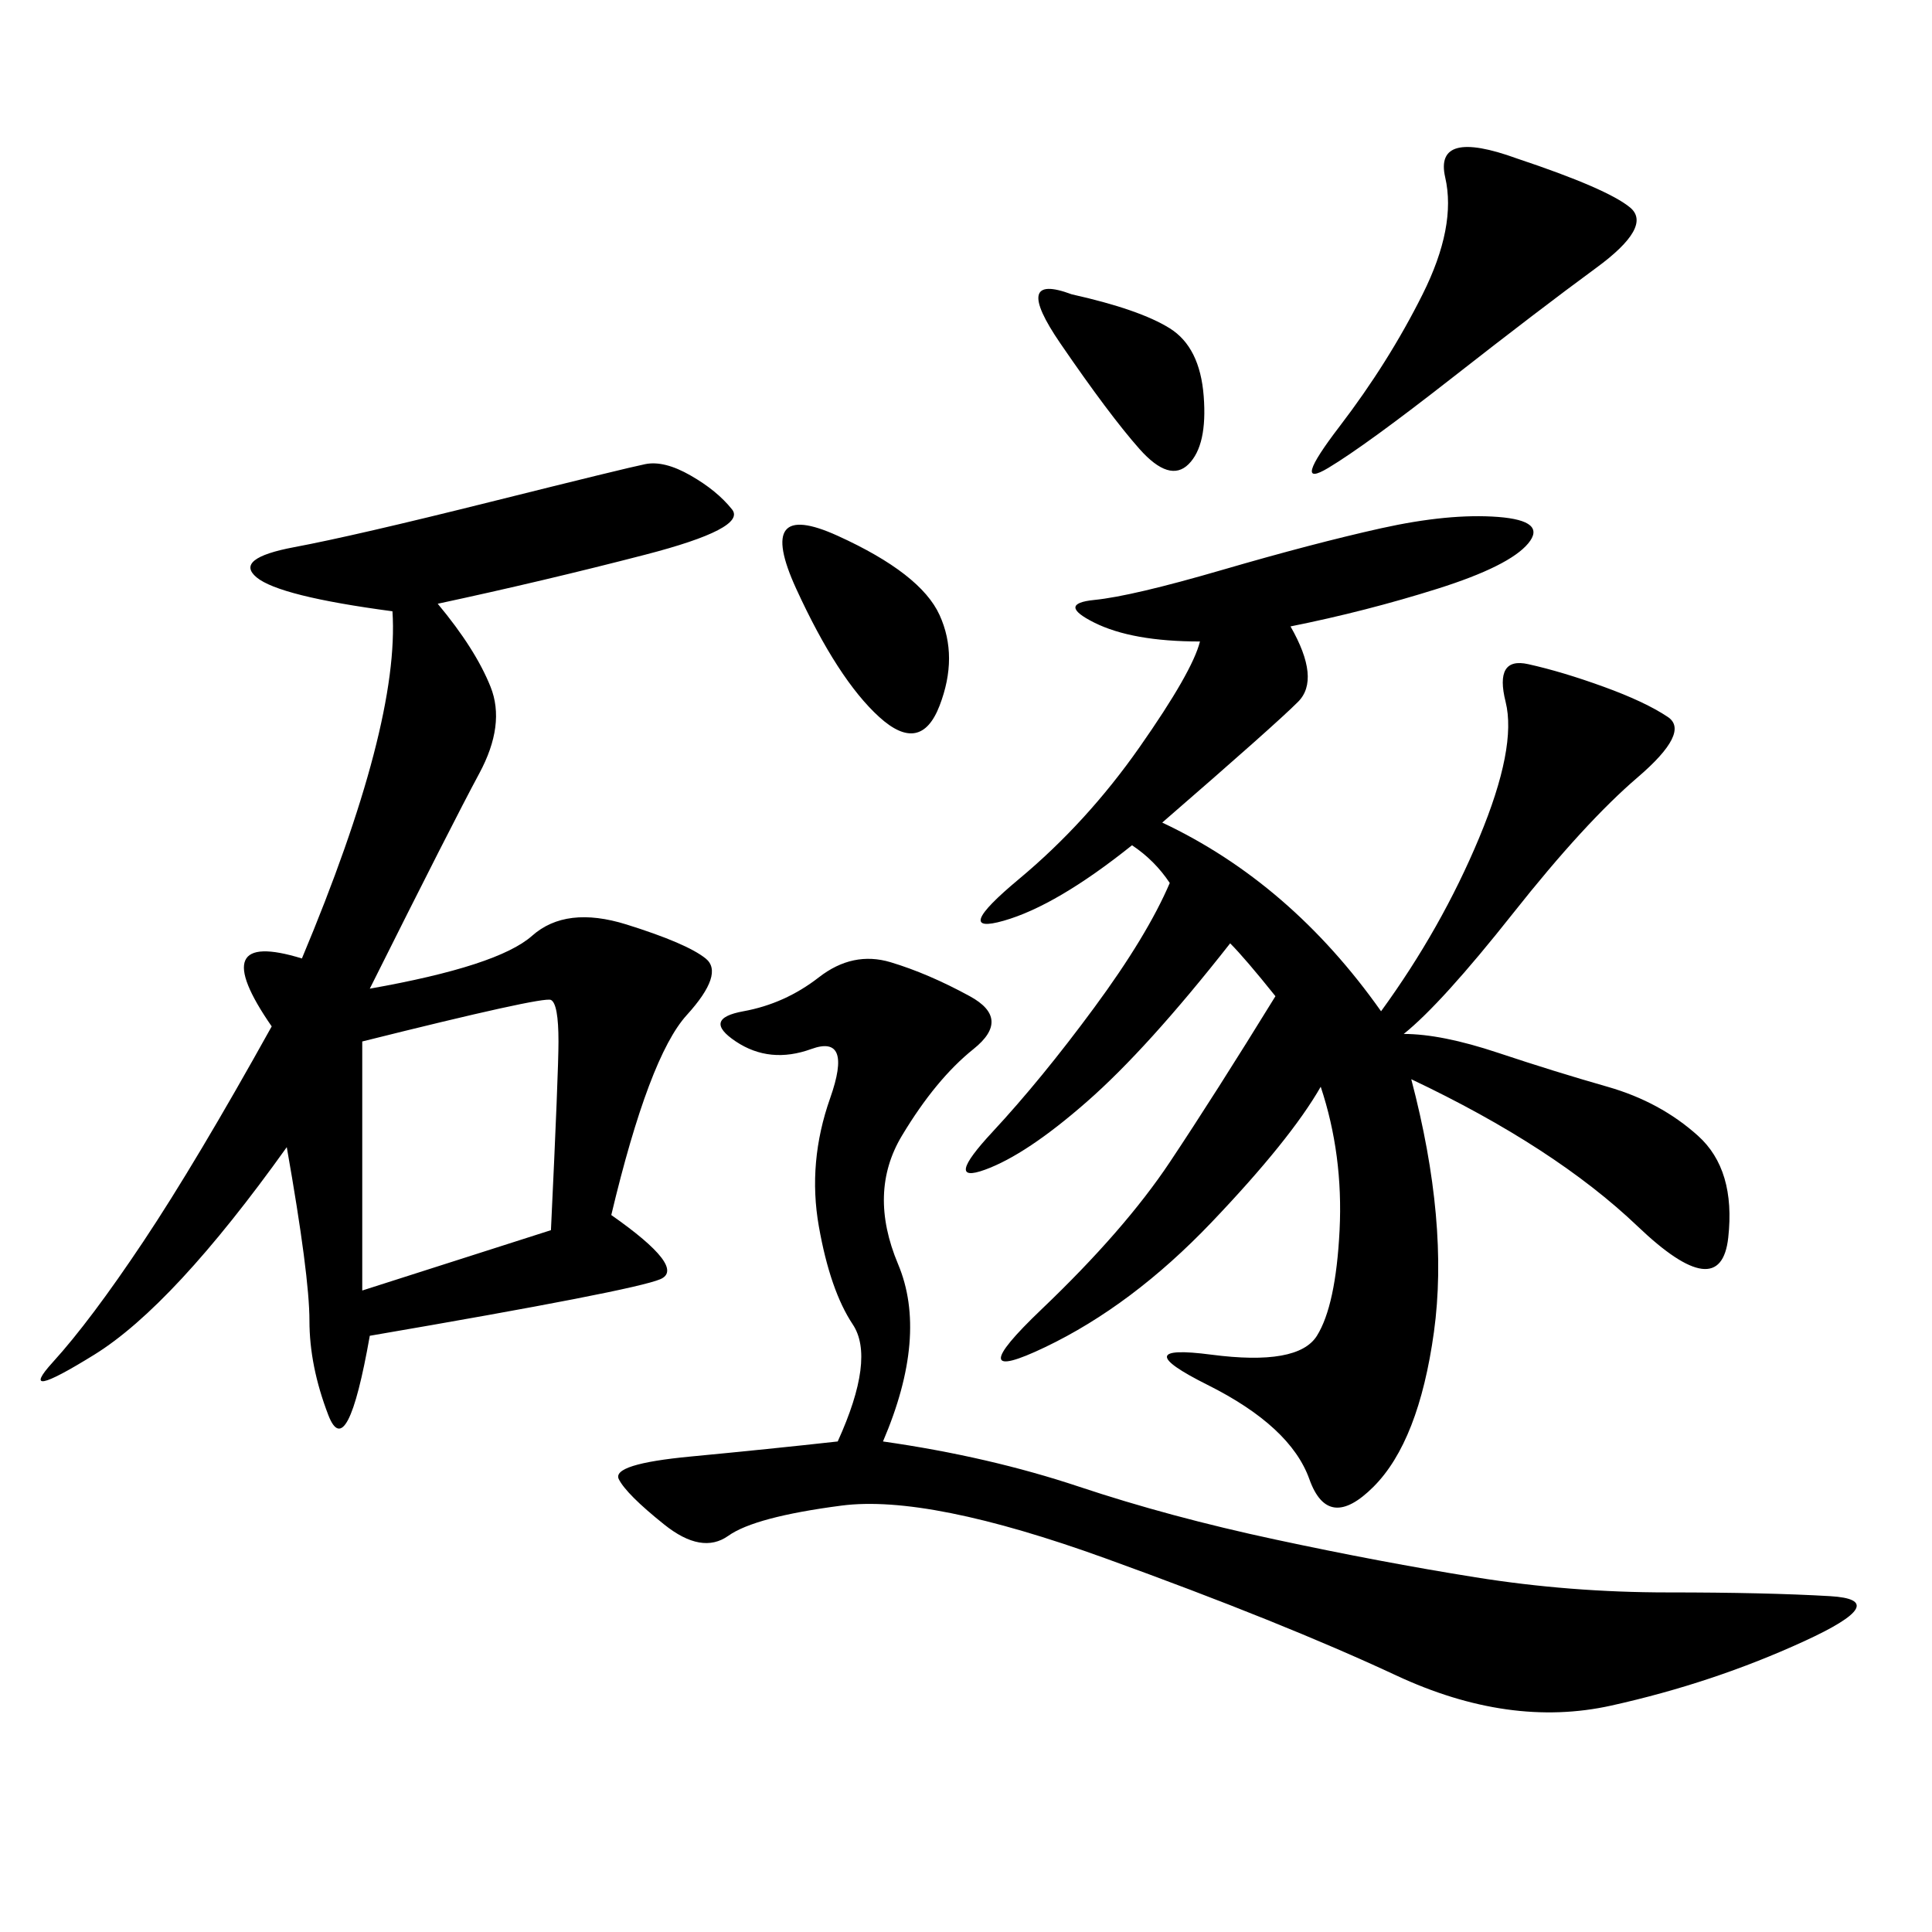 <svg xmlns="http://www.w3.org/2000/svg" xmlns:xlink="http://www.w3.org/1999/xlink" width="300" height="300"><path d="M200.39 97.27Q205.08 105.47 201.56 108.98Q198.05 112.50 180.47 127.73L180.47 127.73Q200.39 137.11 214.45 157.03L214.45 157.03Q223.83 144.14 229.69 130.08Q235.55 116.02 233.79 108.98Q232.03 101.95 237.30 103.13Q242.58 104.30 249.02 106.64Q255.47 108.98 258.98 111.33Q262.50 113.67 254.30 120.70Q246.09 127.73 234.96 141.80Q223.83 155.86 217.97 160.55L217.97 160.55Q223.83 160.55 232.62 163.48Q241.41 166.41 249.61 168.75Q257.81 171.09 263.67 176.37Q269.53 181.64 268.36 192.19Q267.19 202.73 254.30 190.43Q241.41 178.13 219.14 167.58L219.14 167.58Q225 189.84 222.66 206.84Q220.31 223.83 213.28 230.86Q206.25 237.89 203.32 229.69Q200.39 221.48 187.50 215.04Q174.61 208.59 188.09 210.35Q201.56 212.11 204.49 207.42Q207.42 202.73 208.01 191.02Q208.59 179.30 205.08 168.75L205.08 168.75Q200.39 176.95 188.09 189.84Q175.78 202.73 162.30 209.18Q148.83 215.63 161.72 203.32Q174.61 191.02 181.64 180.47Q188.67 169.92 198.05 154.69L198.05 154.69Q193.36 148.83 191.02 146.48L191.02 146.48Q178.13 162.89 168.75 171.09Q159.38 179.30 152.93 181.64Q146.48 183.98 154.10 175.78Q161.72 167.58 169.92 156.45Q178.13 145.31 181.64 137.11L181.64 137.11Q179.30 133.59 175.78 131.25L175.78 131.25Q164.06 140.63 155.86 142.97Q147.66 145.31 158.20 136.52Q168.75 127.73 176.95 116.02Q185.16 104.30 186.33 99.61L186.33 99.61Q175.78 99.61 169.92 96.68Q164.06 93.75 169.92 93.16Q175.78 92.58 189.84 88.48Q203.91 84.38 214.45 82.03Q225 79.69 232.62 80.27Q240.23 80.86 237.30 84.38Q234.38 87.89 223.24 91.41Q212.11 94.92 200.39 97.27L200.39 97.27ZM67.97 93.75Q73.83 100.78 76.17 106.64Q78.52 112.50 74.41 120.12Q70.31 127.73 57.42 153.52L57.42 153.52Q77.34 150 82.62 145.31Q87.89 140.63 97.27 143.55Q106.64 146.48 109.57 148.83Q112.50 151.17 106.64 157.62Q100.78 164.06 94.92 188.67L94.92 188.67Q106.64 196.88 102.54 198.63Q98.44 200.39 57.42 207.42L57.42 207.42Q53.91 227.34 50.98 219.73Q48.05 212.11 48.05 205.08L48.05 205.08Q48.05 198.05 44.53 178.13L44.53 178.13Q26.95 202.73 14.65 210.35Q2.34 217.97 8.20 211.52Q14.06 205.08 22.27 192.77Q30.47 180.47 42.19 159.38L42.19 159.38Q31.64 144.14 46.88 148.83L46.88 148.83Q62.11 112.50 60.94 94.92L60.94 94.92Q43.36 92.58 39.84 89.65Q36.33 86.72 45.70 84.96Q55.08 83.20 76.17 77.93Q97.27 72.66 100.20 72.07Q103.13 71.48 107.23 73.83Q111.33 76.17 113.67 79.10Q116.02 82.03 100.20 86.13Q84.38 90.23 67.97 93.75L67.97 93.75ZM137.11 223.83Q153.52 226.17 167.58 230.86Q181.64 235.55 198.05 239.06Q214.45 242.58 229.10 244.92Q243.75 247.27 258.98 247.27L258.98 247.27Q274.22 247.27 284.18 247.85Q294.14 248.44 280.08 254.88Q266.02 261.33 250.20 264.84Q234.38 268.36 216.80 260.16Q199.22 251.95 171.68 241.99Q144.14 232.03 130.66 233.79Q117.19 235.55 113.09 238.48Q108.98 241.41 103.13 236.72Q97.27 232.03 96.09 229.69Q94.92 227.34 107.23 226.17Q119.53 225 130.08 223.83L130.08 223.83Q135.94 210.94 132.42 205.66Q128.91 200.39 127.15 190.43Q125.39 180.47 128.91 170.51Q132.42 160.55 125.98 162.89Q119.53 165.23 114.26 161.72Q108.98 158.20 115.43 157.03Q121.88 155.86 127.15 151.76Q132.42 147.66 138.28 149.41Q144.14 151.17 150.59 154.69Q157.03 158.20 151.17 162.89Q145.31 167.58 140.04 176.37Q134.77 185.16 139.45 196.29Q144.14 207.42 137.11 223.83L137.11 223.83ZM56.25 161.72L56.25 200.39L85.55 191.02Q86.72 166.41 86.72 161.72L86.72 161.72Q86.72 155.86 85.55 155.27Q84.38 154.69 56.25 161.72L56.25 161.72ZM235.55 24.61Q249.61 29.30 253.13 32.23Q256.64 35.16 247.85 41.60Q239.06 48.05 225.59 58.59Q212.11 69.14 206.25 72.66Q200.39 76.17 208.01 66.21Q215.63 56.25 220.90 45.70Q226.17 35.16 224.41 27.54Q222.66 19.92 235.55 24.61L235.55 24.61ZM130.08 83.20Q142.97 89.06 145.90 95.51Q148.83 101.95 145.90 109.57Q142.97 117.19 136.52 111.33Q130.08 105.47 123.63 91.41Q117.19 77.34 130.08 83.20L130.08 83.20ZM166.41 45.70Q176.95 48.05 181.64 50.98Q186.33 53.91 186.91 61.52Q187.50 69.14 184.57 72.07Q181.64 75 176.95 69.73Q172.27 64.45 164.65 53.32Q157.03 42.19 166.41 45.70L166.41 45.70Z"/></svg>